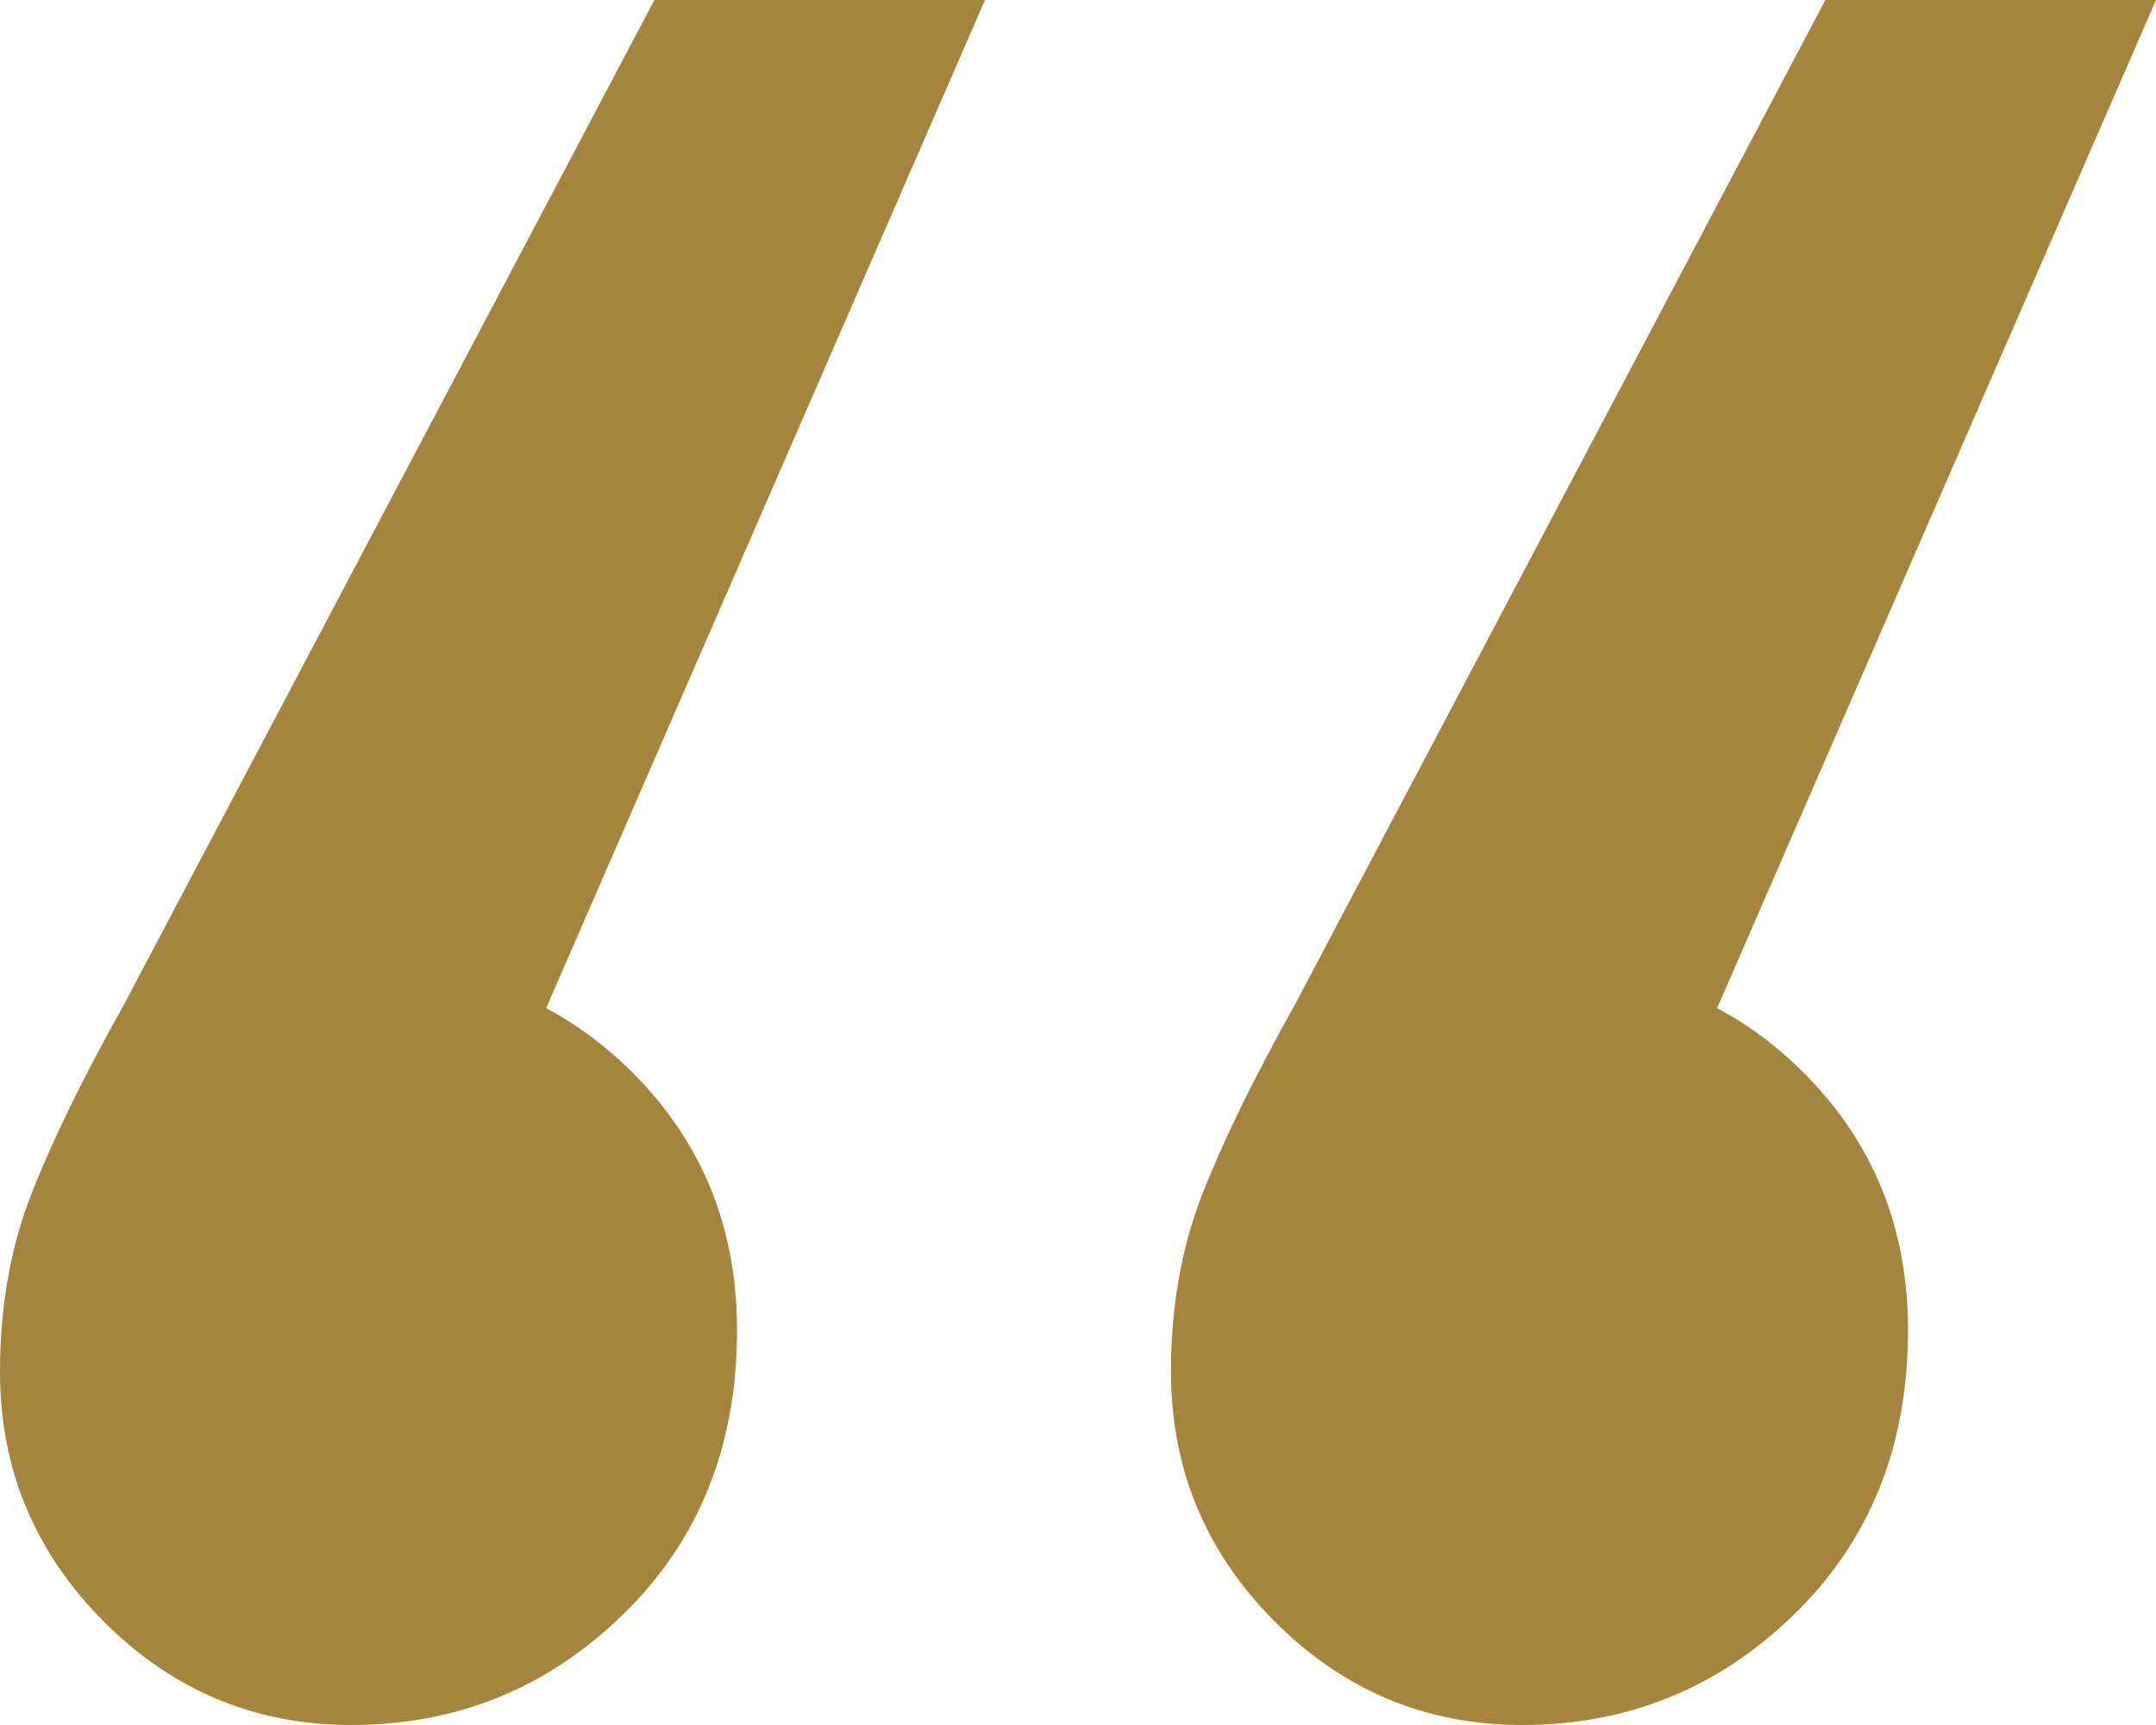 <?xml version="1.0" encoding="UTF-8"?>
<svg width="60px" height="48px" viewBox="0 0 60 48" version="1.1" xmlns="http://www.w3.org/2000/svg" xmlns:xlink="http://www.w3.org/1999/xlink">
    <g id="Website" stroke="none" stroke-width="1" fill="none" fill-rule="evenodd">
        <g id="Sostenibilita" transform="translate(-302, -800)" fill="#A5843E" fill-rule="nonzero">
            <g id="“" transform="translate(302, 800)">
                <path d="M27.412,0 L11.885,35.663 L10.735,26.988 C13.419,26.988 15.719,27.952 17.636,29.88 C19.553,31.807 20.511,34.185 20.511,37.012 C20.511,40.225 19.457,42.859 17.348,44.916 C15.24,46.972 12.716,48 9.776,48 C7.093,48 4.792,47.036 2.875,45.108 C0.958,43.181 0,40.867 0,38.169 C0,36.369 0.288,34.731 0.863,33.253 C1.438,31.775 2.3,30.008 3.45,27.952 L18.211,0 L27.412,0 Z M60,0 L44.473,35.663 L43.323,26.988 C46.006,26.988 48.307,27.952 50.224,29.88 C52.141,31.807 53.099,34.185 53.099,37.012 C53.099,40.225 52.045,42.859 49.936,44.916 C47.827,46.972 45.304,48 42.364,48 C39.681,48 37.38,47.036 35.463,45.108 C33.546,43.181 32.588,40.867 32.588,38.169 C32.588,36.369 32.875,34.731 33.45,33.253 C34.026,31.775 34.888,30.008 36.038,27.952 L50.799,0 L60,0 Z" id="Shape"></path>
            </g>
        </g>
    </g>
</svg>